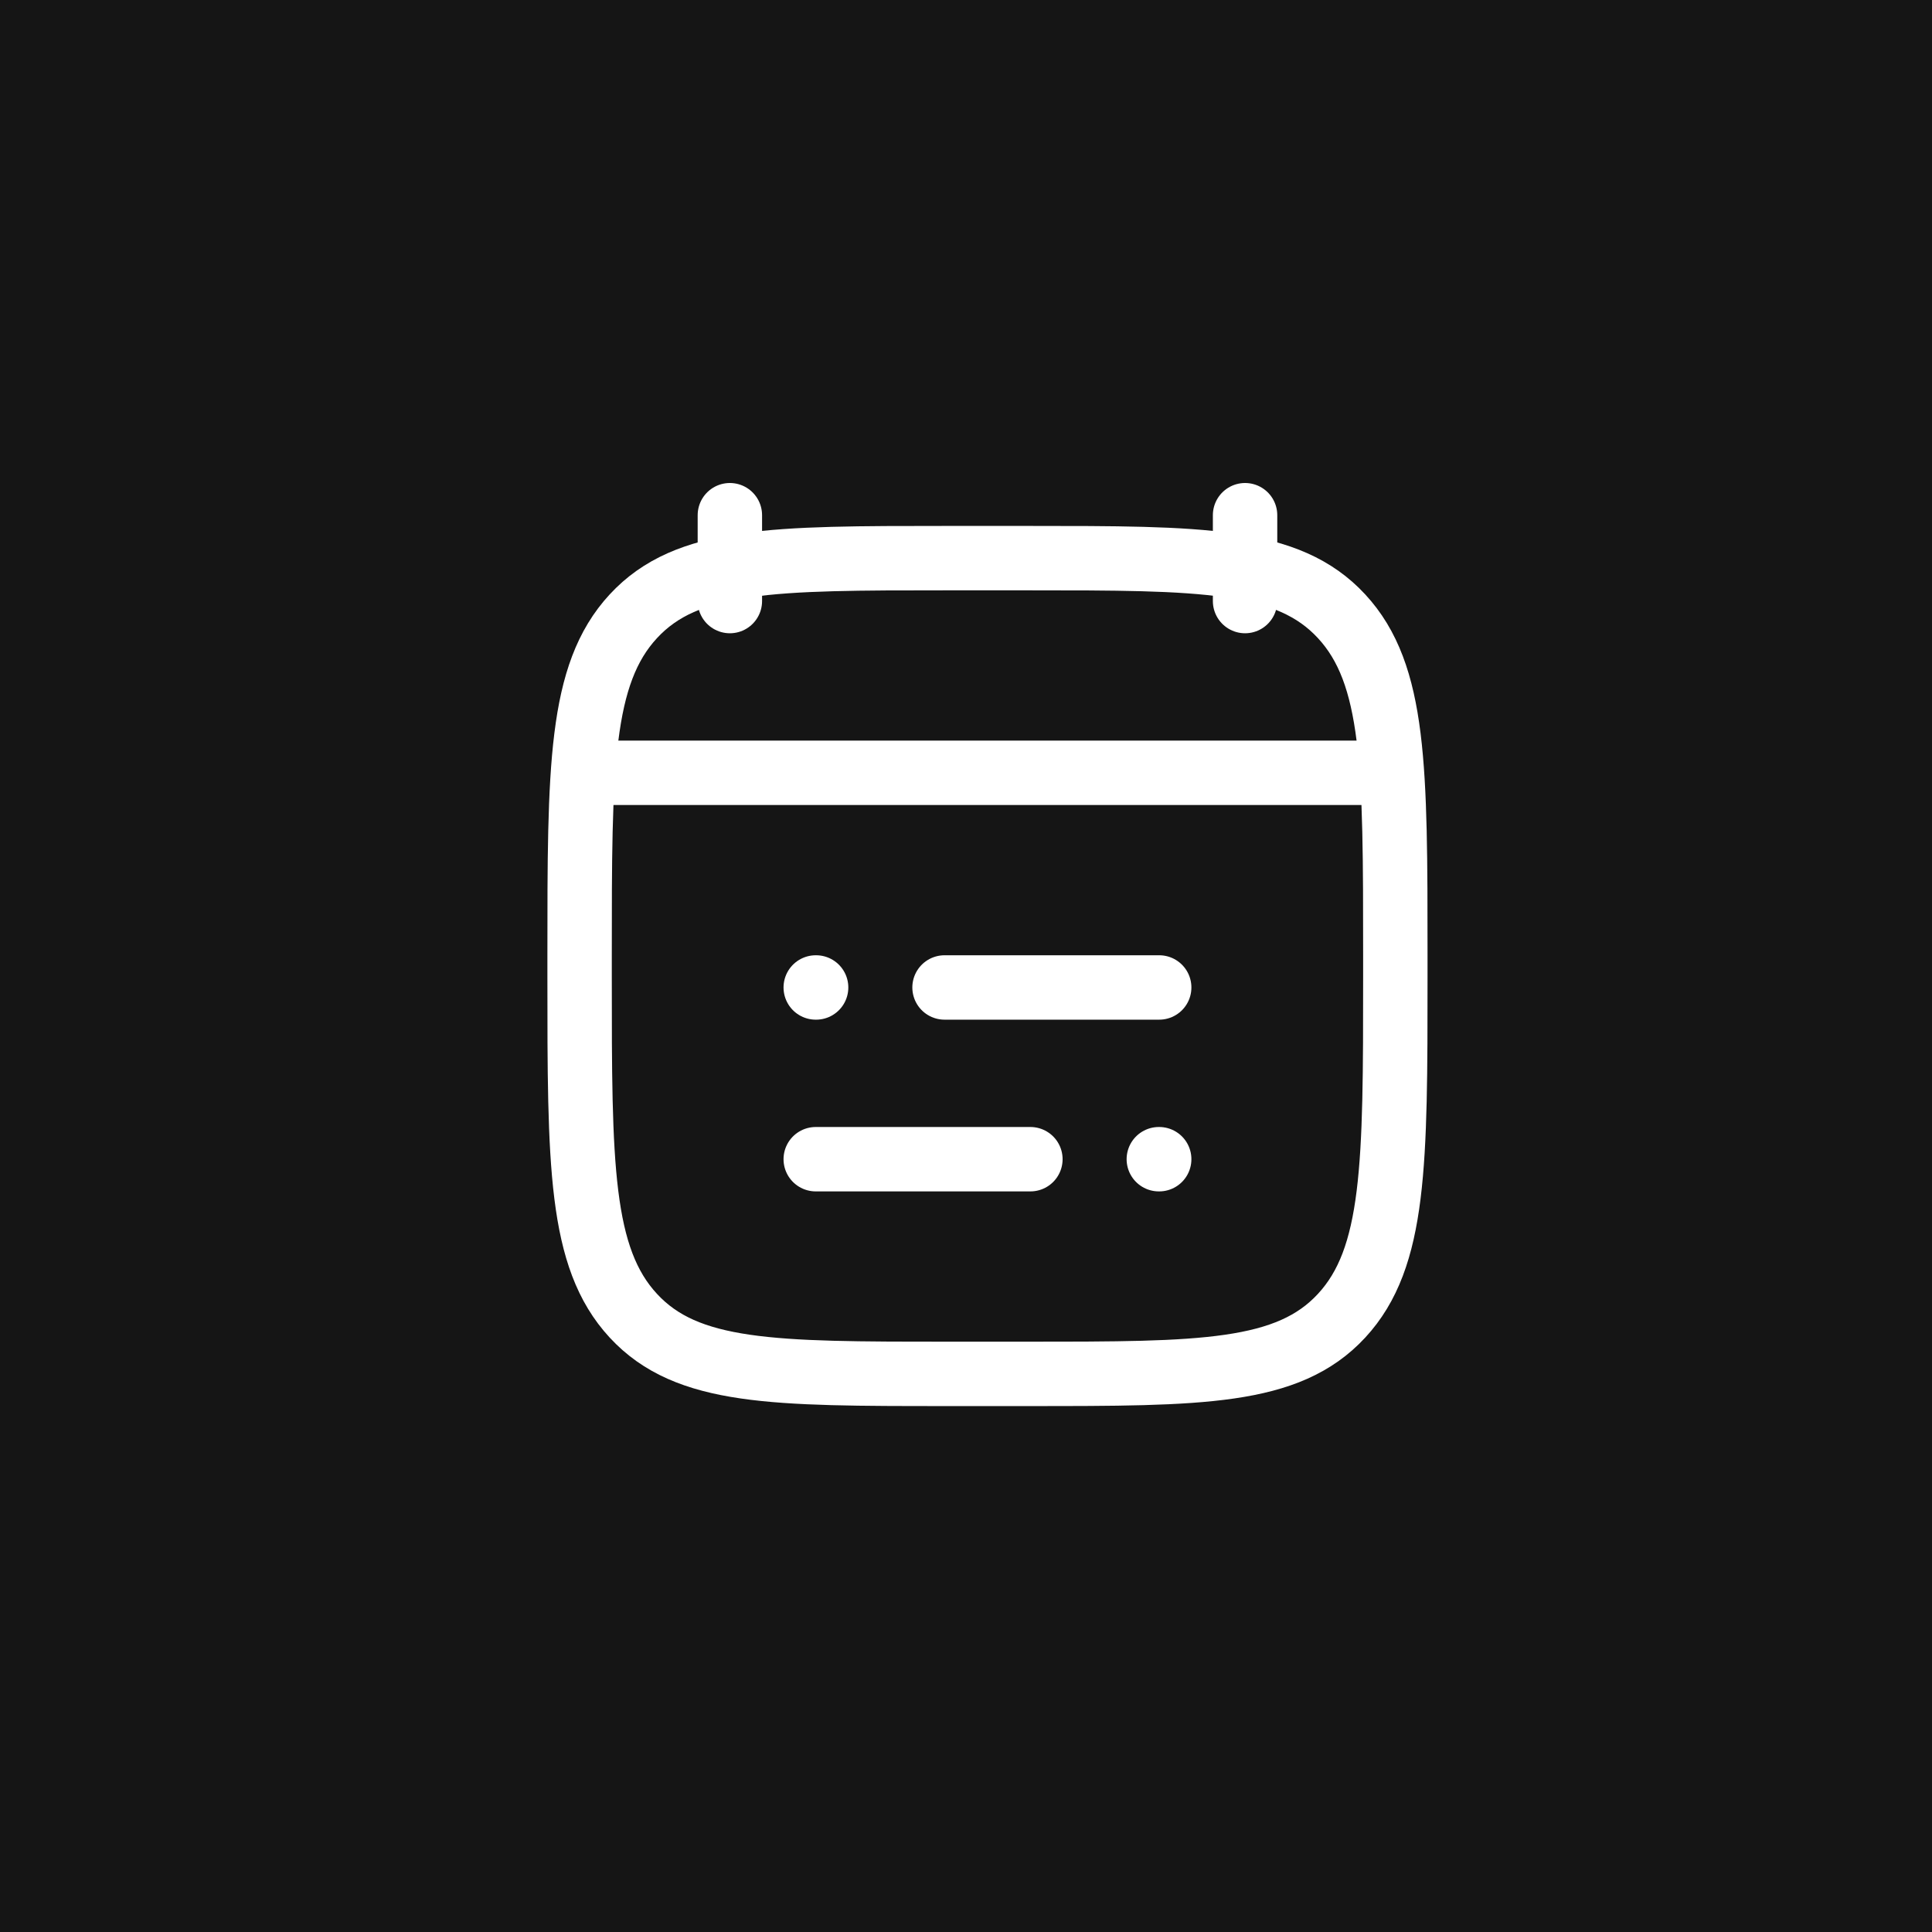 <?xml version="1.0" encoding="UTF-8"?> <svg xmlns="http://www.w3.org/2000/svg" width="45" height="45" viewBox="0 0 45 45" fill="none"><rect width="45" height="45" fill="#151515"></rect><path d="M22 23H27M19 23H19.009M24 27H19M27 27H26.991" stroke="white" stroke-width="1.5" stroke-linecap="round" stroke-linejoin="round"></path><path d="M29 12V14M17 12V14" stroke="white" stroke-width="1.5" stroke-linecap="round" stroke-linejoin="round"></path><path d="M13.5 22.243C13.5 17.886 13.5 15.707 14.752 14.354C16.004 13 18.02 13 22.05 13H23.95C27.98 13 29.996 13 31.248 14.354C32.5 15.707 32.5 17.886 32.5 22.243V22.757C32.5 27.114 32.5 29.293 31.248 30.646C29.996 32 27.98 32 23.95 32H22.05C18.02 32 16.004 32 14.752 30.646C13.5 29.293 13.5 27.114 13.5 22.757V22.243Z" stroke="white" stroke-width="1.5" stroke-linecap="round" stroke-linejoin="round"></path><path d="M14 18H32" stroke="white" stroke-width="1.5" stroke-linecap="round" stroke-linejoin="round"></path></svg> 